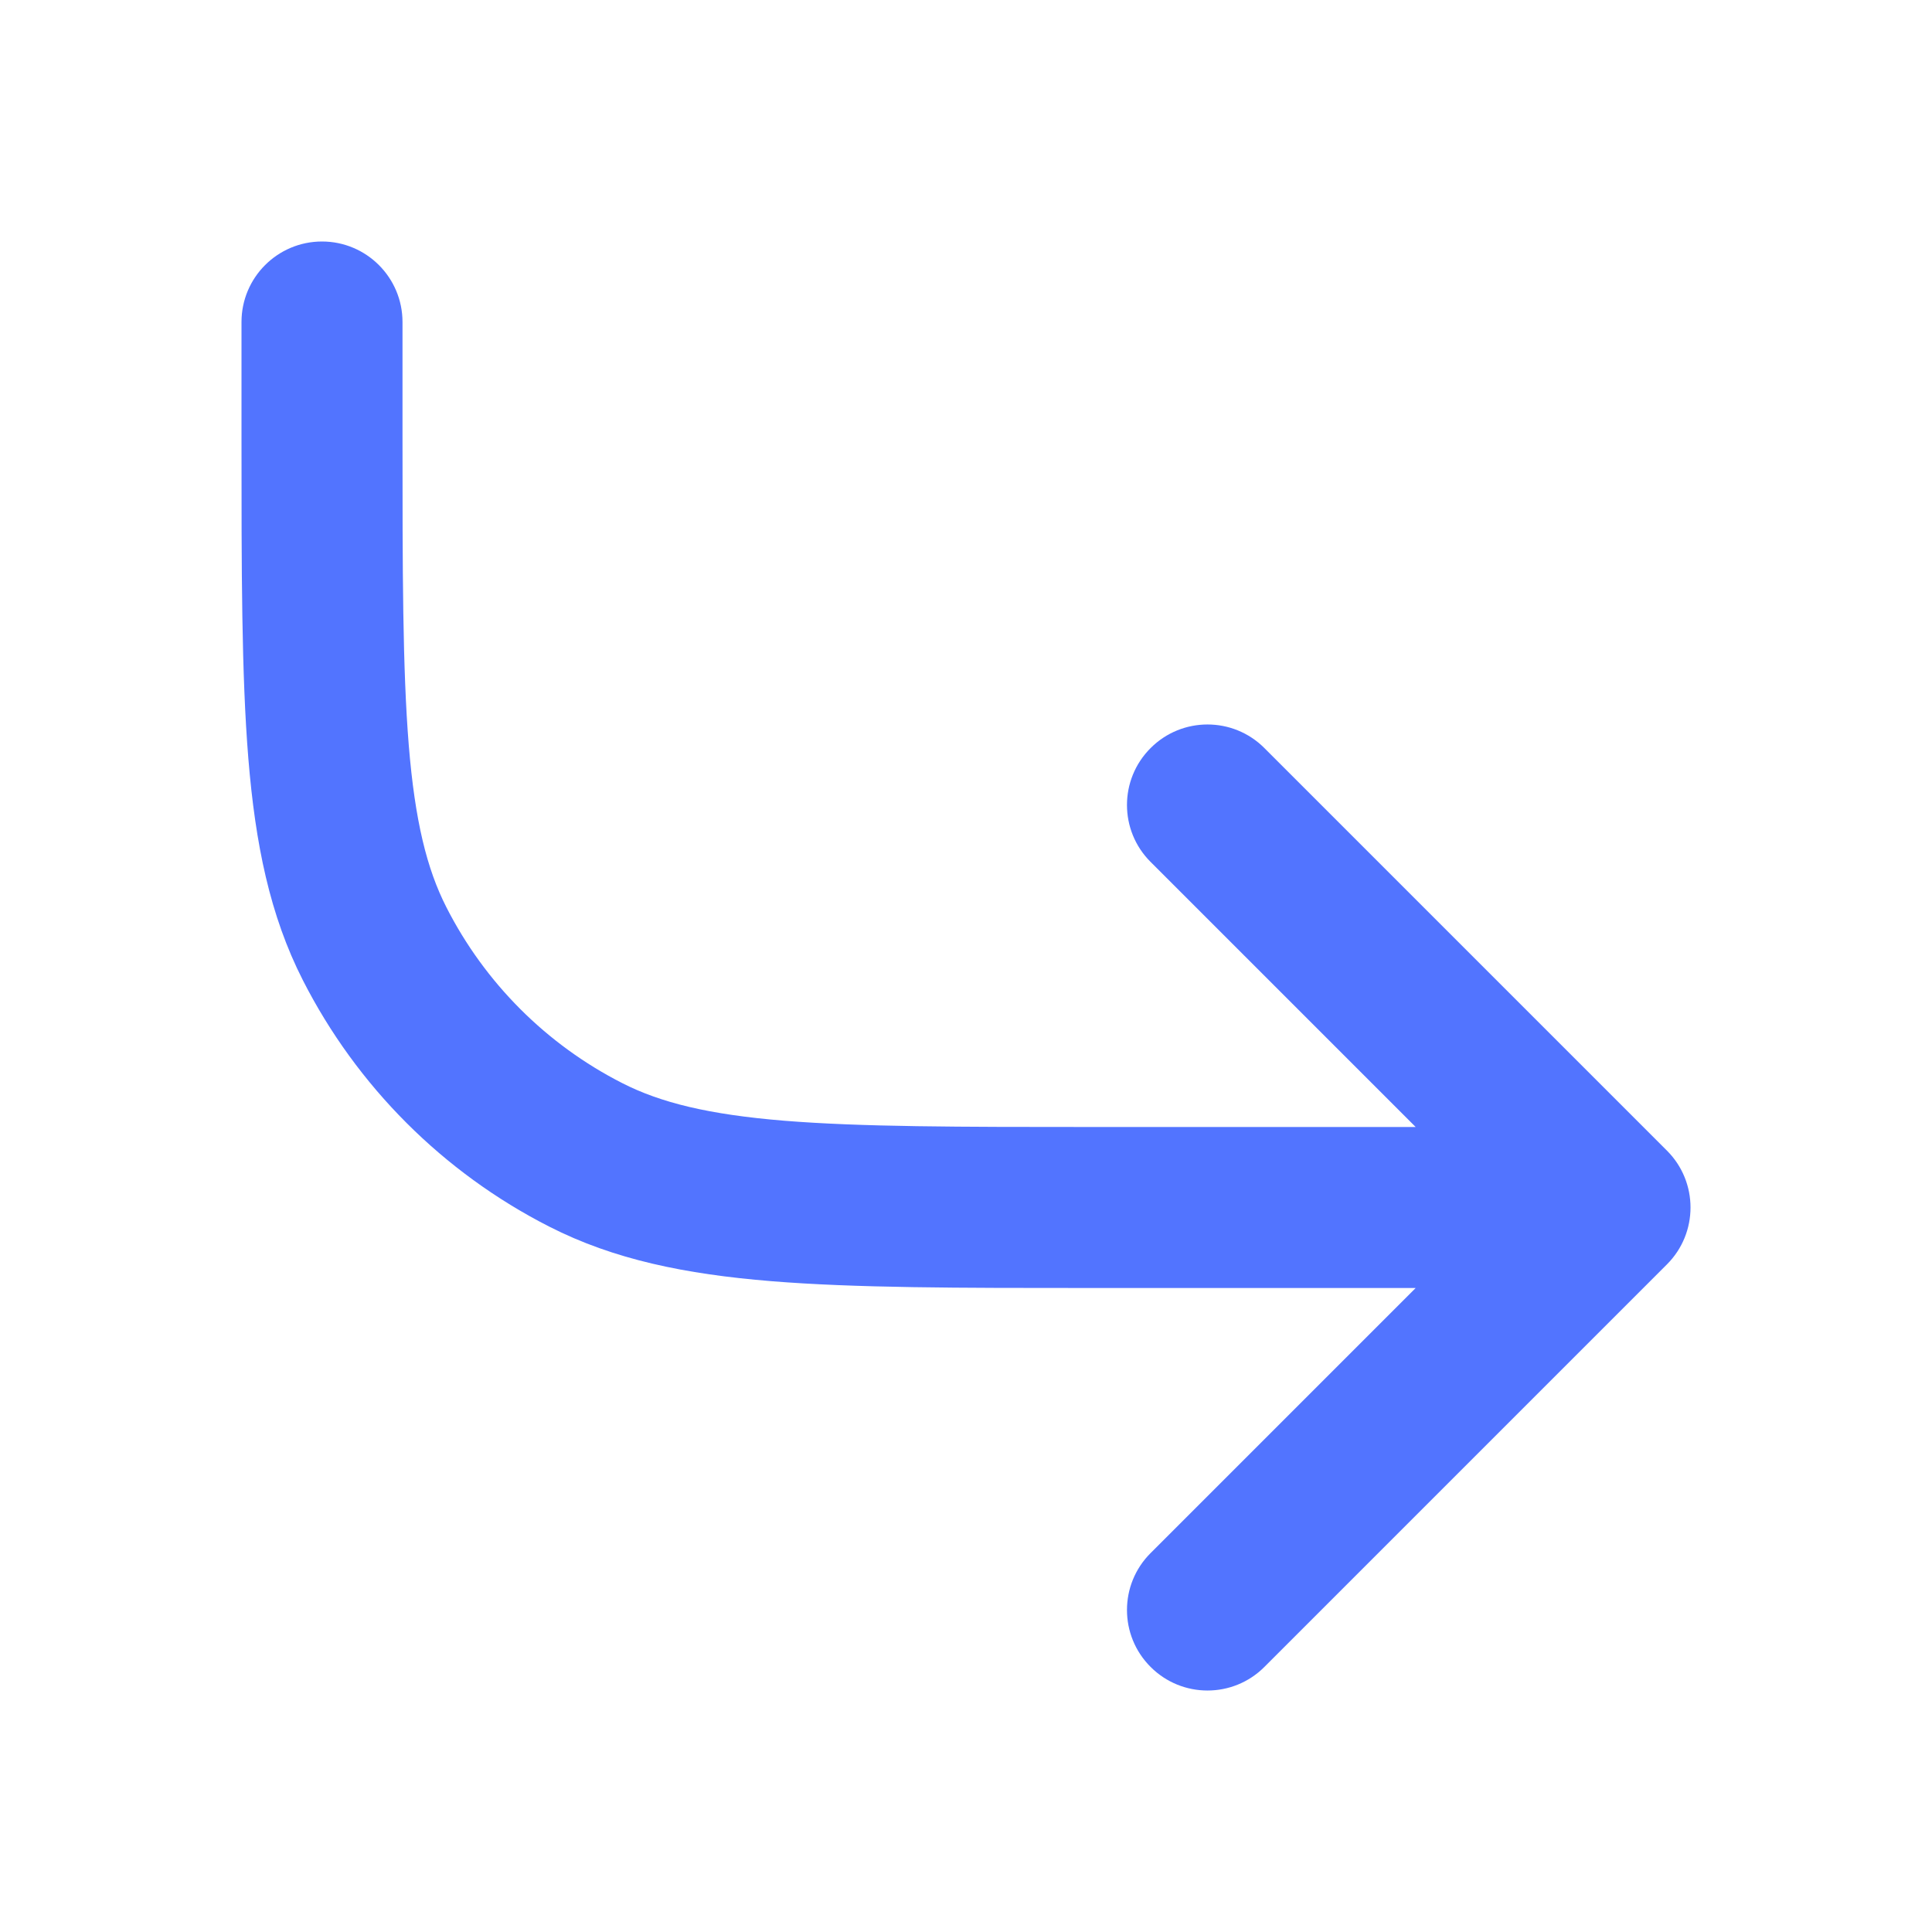 <svg width="24" height="24" viewBox="0 0 24 24" fill="none" xmlns="http://www.w3.org/2000/svg">
<g id="Icons/corner-down-right">
<path id="Icon (Stroke)" fill-rule="evenodd" clip-rule="evenodd" d="M4 3C4.552 3 5 3.448 5 4V5.4C5 7.097 5.001 8.309 5.078 9.259C5.155 10.198 5.302 10.793 5.545 11.27C6.024 12.211 6.789 12.976 7.73 13.455C8.207 13.698 8.802 13.845 9.741 13.922C10.691 13.999 11.903 14 13.6 14H17.586L14.293 10.707C13.902 10.317 13.902 9.683 14.293 9.293C14.683 8.902 15.317 8.902 15.707 9.293L20.707 14.293C21.098 14.683 21.098 15.317 20.707 15.707L15.707 20.707C15.317 21.098 14.683 21.098 14.293 20.707C13.902 20.317 13.902 19.683 14.293 19.293L17.586 16H13.556C11.913 16 10.619 16 9.578 15.915C8.515 15.828 7.628 15.648 6.822 15.237C5.505 14.566 4.434 13.495 3.763 12.178C3.352 11.372 3.172 10.485 3.085 9.422C3 8.381 3 7.087 3 5.444L3 4C3 3.448 3.448 3 4 3Z" fill="#5274FF"/>
</g>
</svg>
